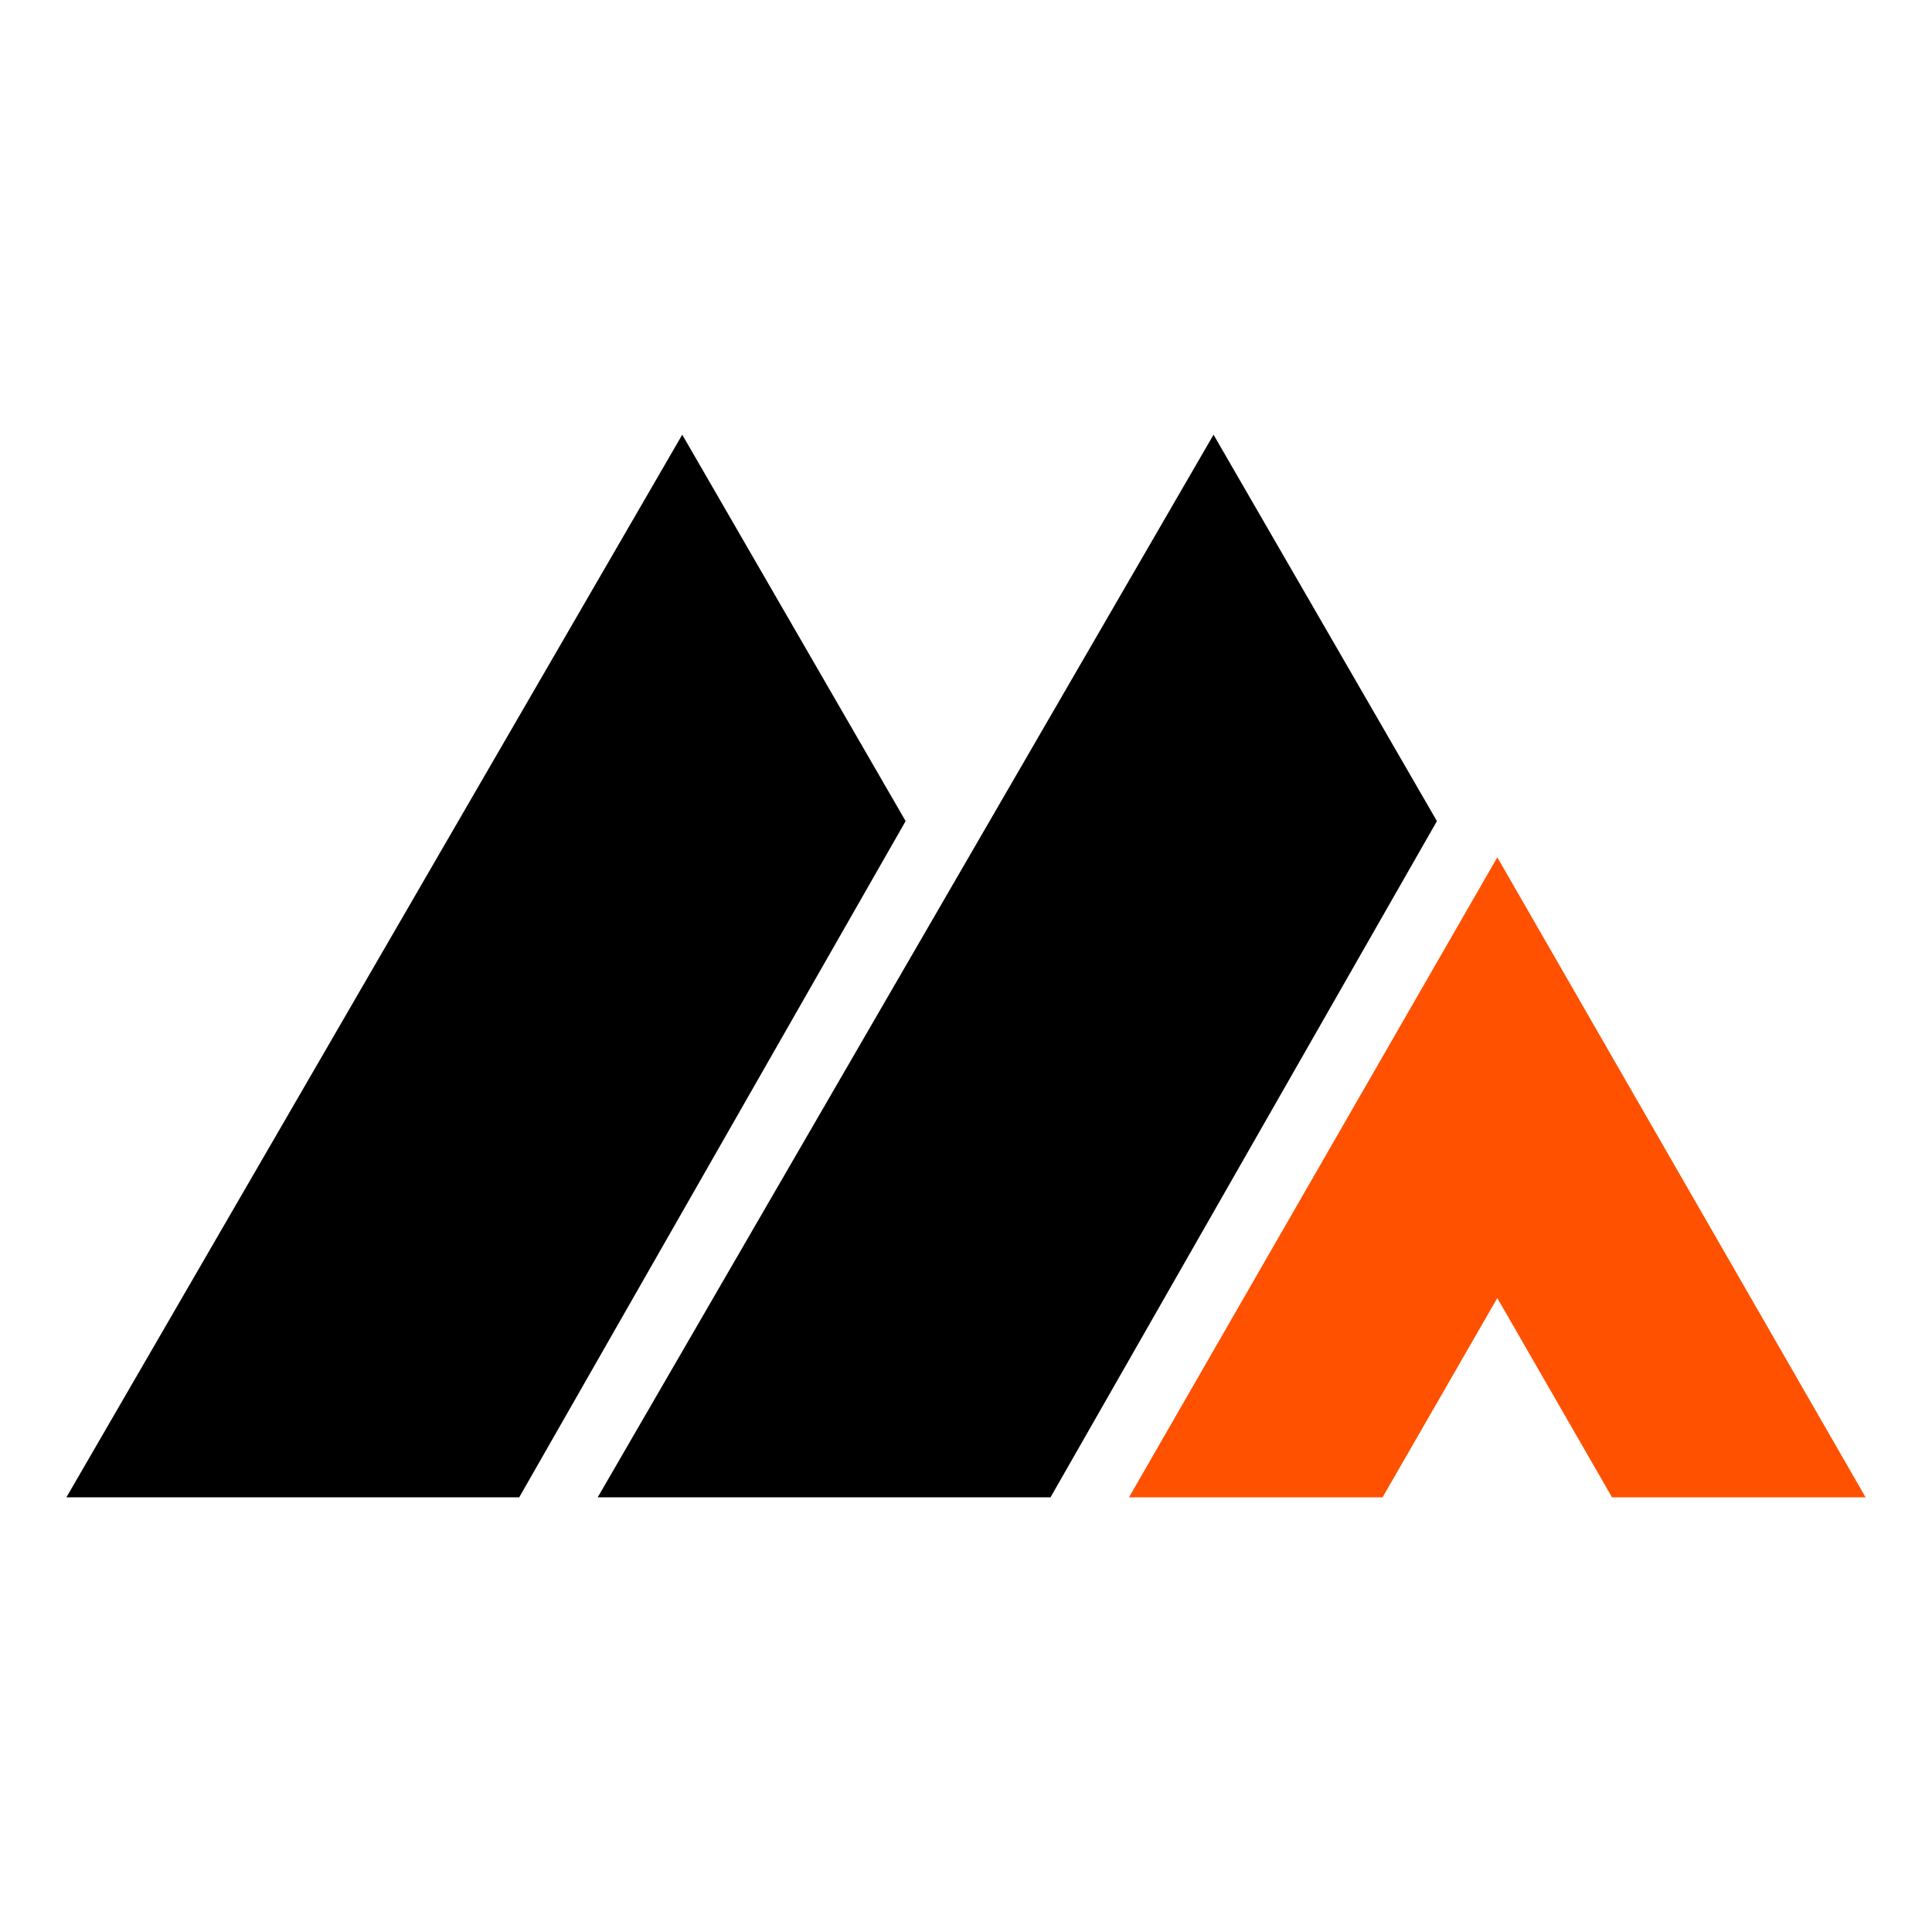 <?xml version="1.0" encoding="UTF-8"?> <svg xmlns="http://www.w3.org/2000/svg" xmlns:xlink="http://www.w3.org/1999/xlink" version="1.1" x="0px" y="0px" viewBox="0 0 32 32" style="enable-background:new 0 0 32 32;" xml:space="preserve"> <style type="text/css"> .st0{fill:#FFFFFF;} .st1{display:none;fill:#221C16;} .st2{fill:#FF5100;} </style> <g id="BACKGROUND"> </g> <g id="OBJECTS"> <rect class="st0" width="32" height="32"></rect> <polyline class="st1" points="835.9,225.3 803.3,168.8 734.2,288.6 773.2,288.6 803.3,236.3 822.7,269.9 849.1,224.1 880,277.7 866.2,277.7 846.4,243.4 840.1,254.3 859.9,288.6 898.9,288.6 849.1,202.4 835.9,225.3 "></polyline> <g> <polygon class="st2" points="24.8,21.5 26.7,24.8 30.9,24.8 24.8,14.2 18.7,24.8 22.9,24.8 "></polygon> <polygon points="20.1,7.2 9.9,24.8 17.4,24.8 23.8,13.6 "></polygon> <polygon points="11.3,7.2 1.1,24.8 8.6,24.8 15,13.6 "></polygon> </g> </g> </svg> 